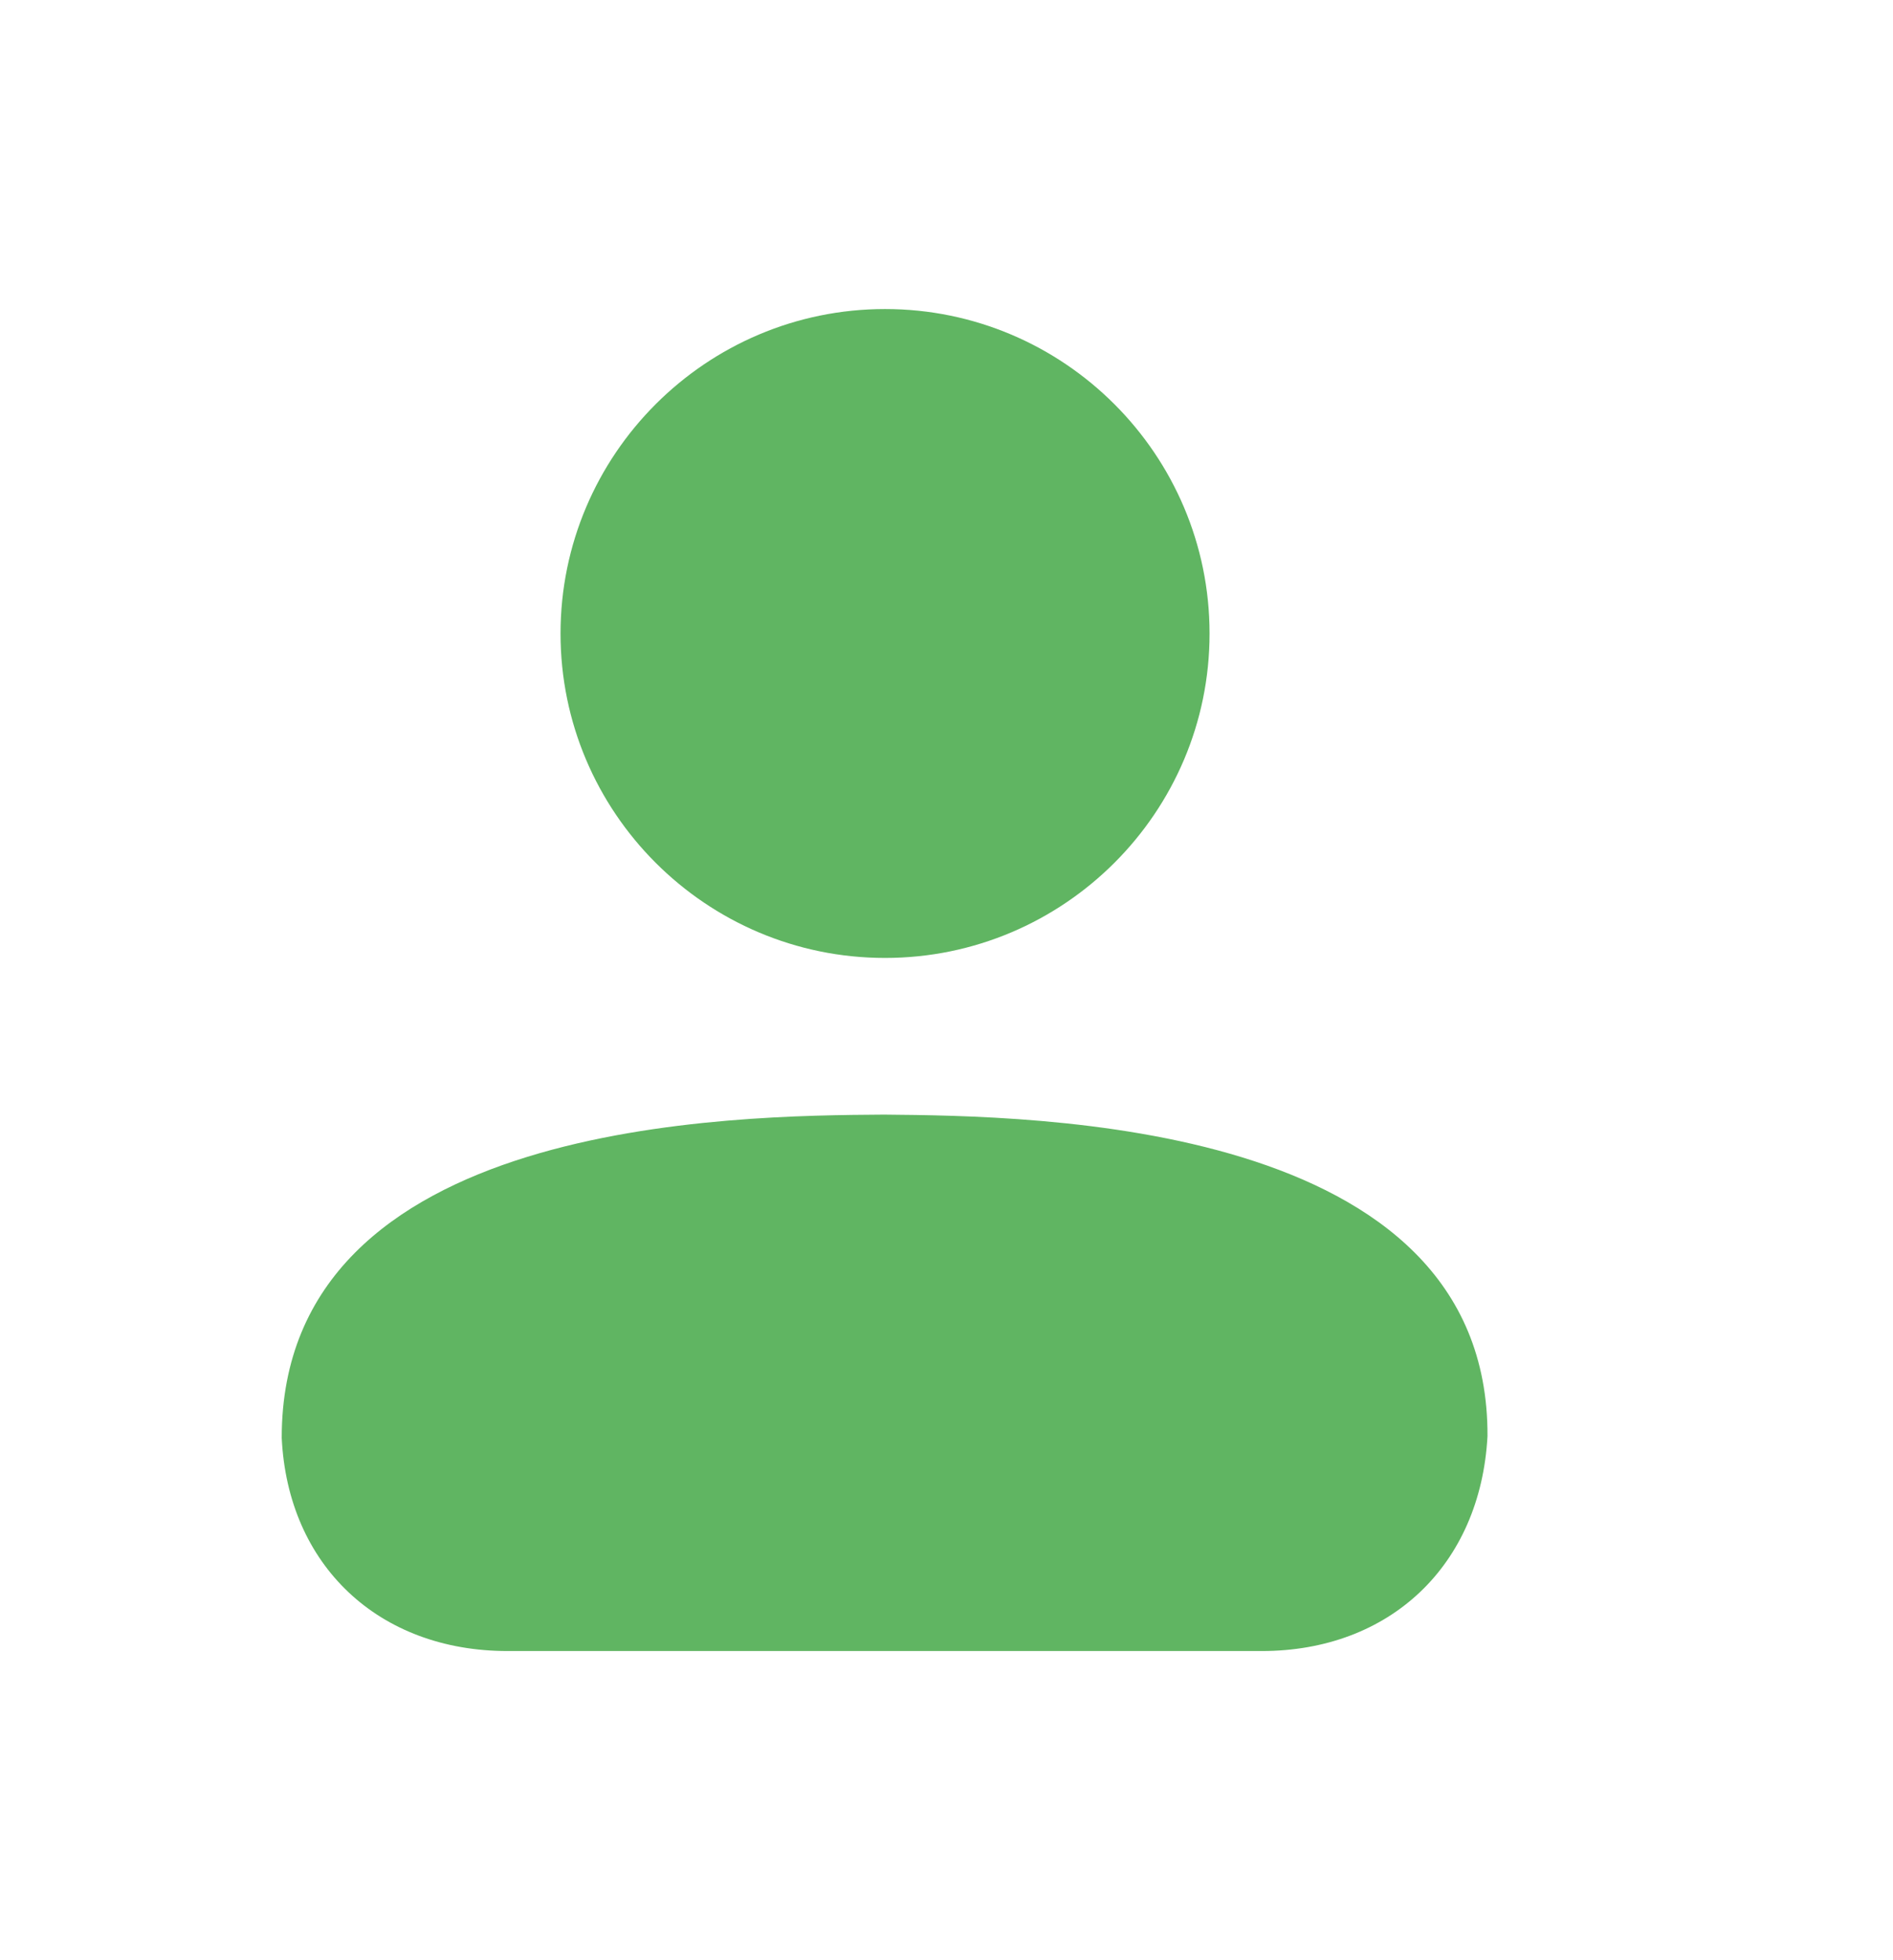 <svg width="28" height="29" viewBox="0 0 28 29" fill="none" xmlns="http://www.w3.org/2000/svg">
<g id="user">
<path id="Vector" fill-rule="evenodd" clip-rule="evenodd" d="M13.075 16.49C10.872 16.505 4.166 16.551 4.167 21.272C4.257 23.159 5.6 24.426 7.509 24.426H18.662C20.557 24.426 21.899 23.16 22.002 21.247C22.023 16.574 15.295 16.51 13.075 16.49Z" fill="#60B562"/>
<path id="Vector_2" fill-rule="evenodd" clip-rule="evenodd" d="M13.091 14.172C15.738 14.172 17.891 12.019 17.891 9.373C17.891 6.726 15.738 4.572 13.091 4.572C10.444 4.572 8.291 6.726 8.291 9.373C8.291 12.019 10.444 14.172 13.091 14.172Z" fill="#60B562"/>
</g>
</svg>
